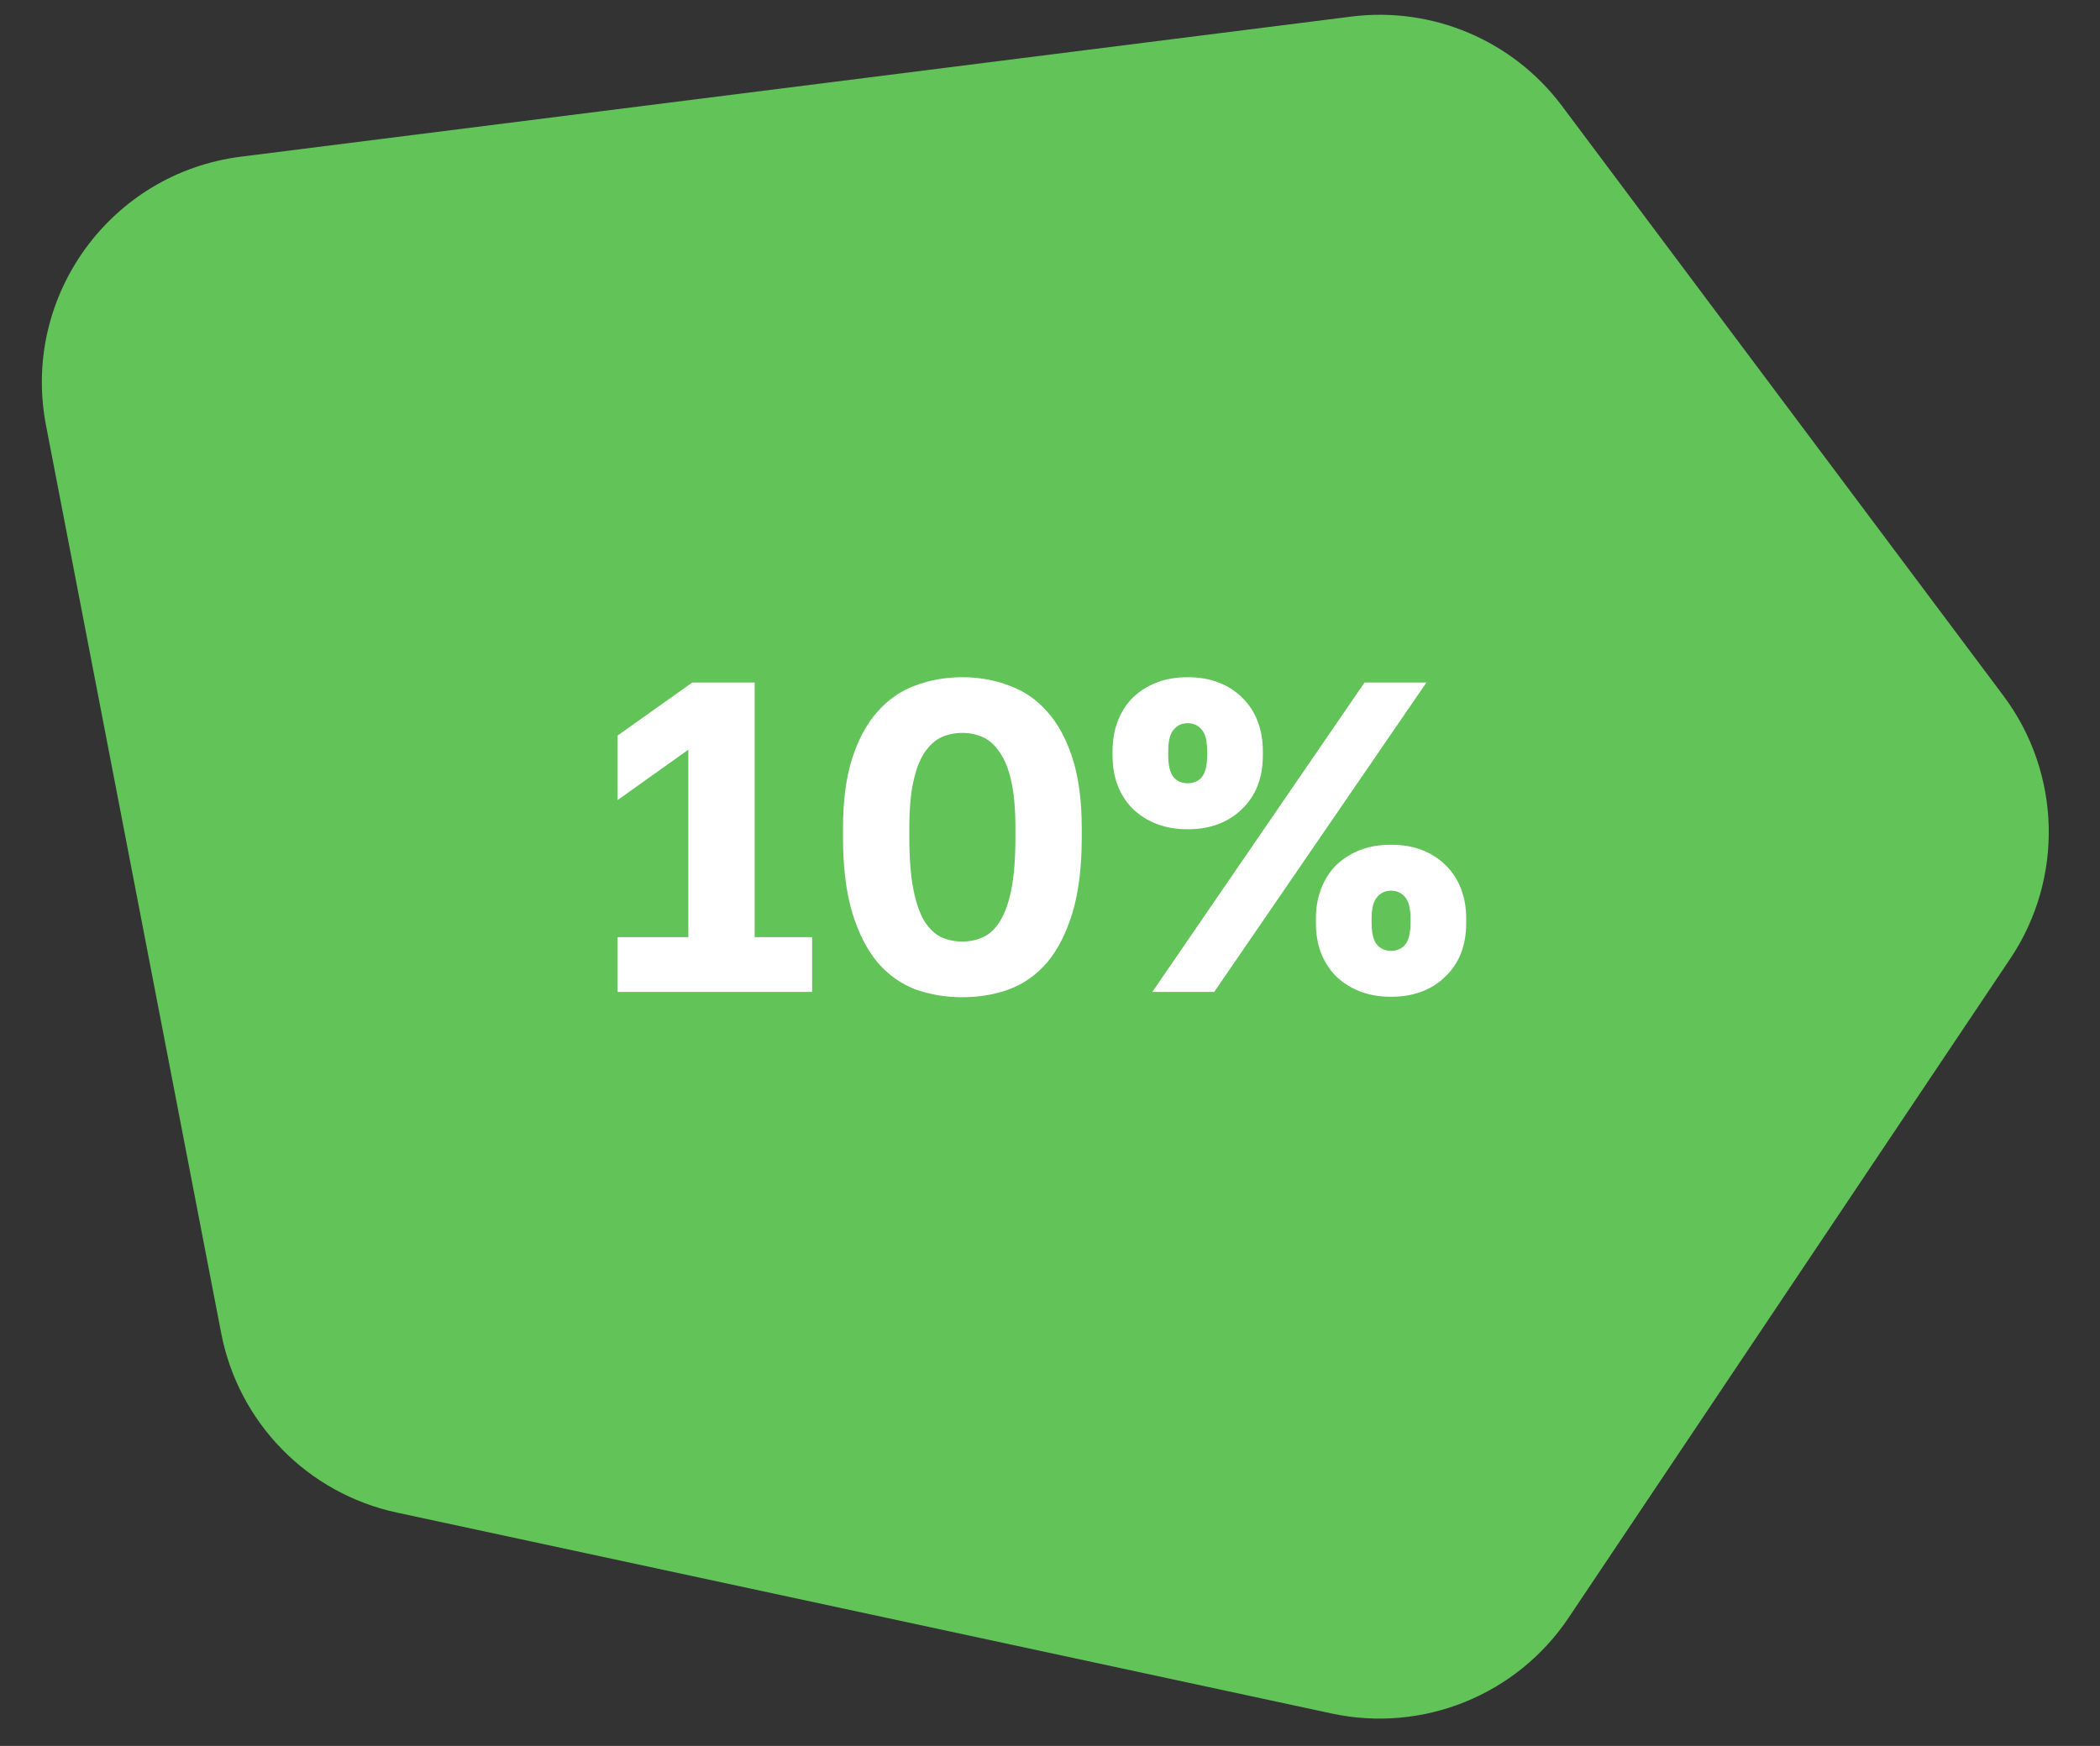 <?xml version="1.0" encoding="UTF-8"?> <svg xmlns="http://www.w3.org/2000/svg" width="95" height="79" viewBox="0 0 95 79" fill="none"><rect x="0" y="0" width="95" height="79" fill="#333333" stroke="none"/><circle cx="47.5" cy="39.5" r="29.5" fill="url(#paint0_linear)"></circle><path d="M10.007 60.326L2.082 19.252C0.955 13.411 4.999 7.833 10.901 7.089L61.131 0.75C64.804 0.286 68.443 1.831 70.662 4.795L90.63 31.48C93.248 34.978 93.373 39.747 90.941 43.377L70.961 73.198C68.614 76.701 64.367 78.418 60.245 77.532L17.951 68.44C13.916 67.572 10.789 64.378 10.007 60.326Z" fill="#61C358"></path><path d="M27.939 42.402H31.139V33.922L27.939 36.202V33.282L31.319 30.882H34.139V42.402H36.739V44.882H27.939V42.402ZM43.536 45.122C42.776 45.122 42.063 45.002 41.396 44.762C40.743 44.509 40.176 44.102 39.696 43.542C39.216 42.969 38.836 42.222 38.556 41.302C38.276 40.369 38.136 39.229 38.136 37.882V37.482C38.136 36.229 38.276 35.169 38.556 34.302C38.836 33.436 39.216 32.736 39.696 32.202C40.176 31.656 40.743 31.262 41.396 31.022C42.063 30.769 42.776 30.642 43.536 30.642C44.296 30.642 45.003 30.769 45.656 31.022C46.323 31.262 46.896 31.656 47.376 32.202C47.856 32.736 48.236 33.436 48.516 34.302C48.796 35.169 48.936 36.229 48.936 37.482V37.882C48.936 39.229 48.796 40.369 48.516 41.302C48.236 42.222 47.856 42.969 47.376 43.542C46.896 44.102 46.323 44.509 45.656 44.762C45.003 45.002 44.296 45.122 43.536 45.122ZM43.536 42.602C43.87 42.602 44.183 42.536 44.476 42.402C44.77 42.269 45.023 42.029 45.236 41.682C45.463 41.322 45.636 40.836 45.756 40.222C45.876 39.609 45.936 38.829 45.936 37.882V37.482C45.936 36.629 45.876 35.929 45.756 35.382C45.636 34.822 45.463 34.382 45.236 34.062C45.023 33.729 44.77 33.496 44.476 33.362C44.183 33.229 43.87 33.162 43.536 33.162C43.19 33.162 42.87 33.229 42.576 33.362C42.296 33.496 42.043 33.729 41.816 34.062C41.603 34.382 41.436 34.822 41.316 35.382C41.196 35.929 41.136 36.629 41.136 37.482V37.882C41.136 38.829 41.196 39.609 41.316 40.222C41.436 40.836 41.603 41.322 41.816 41.682C42.043 42.029 42.296 42.269 42.576 42.402C42.87 42.536 43.19 42.602 43.536 42.602ZM61.729 30.882H64.529L54.929 44.882H52.129L61.729 30.882ZM53.729 37.522C53.209 37.522 52.742 37.442 52.329 37.282C51.916 37.122 51.556 36.896 51.249 36.602C50.956 36.309 50.729 35.962 50.569 35.562C50.409 35.149 50.329 34.689 50.329 34.182V33.982C50.329 33.489 50.409 33.036 50.569 32.622C50.729 32.209 50.956 31.856 51.249 31.562C51.556 31.269 51.916 31.042 52.329 30.882C52.742 30.722 53.209 30.642 53.729 30.642C54.249 30.642 54.716 30.722 55.129 30.882C55.542 31.042 55.896 31.269 56.189 31.562C56.496 31.856 56.729 32.209 56.889 32.622C57.049 33.036 57.129 33.489 57.129 33.982V34.182C57.129 34.689 57.049 35.149 56.889 35.562C56.729 35.962 56.496 36.309 56.189 36.602C55.896 36.896 55.542 37.122 55.129 37.282C54.716 37.442 54.249 37.522 53.729 37.522ZM53.729 35.442C53.996 35.442 54.209 35.349 54.369 35.162C54.529 34.962 54.609 34.636 54.609 34.182V33.982C54.609 33.529 54.529 33.209 54.369 33.022C54.209 32.822 53.996 32.722 53.729 32.722C53.462 32.722 53.249 32.822 53.089 33.022C52.929 33.209 52.849 33.529 52.849 33.982V34.182C52.849 34.636 52.929 34.962 53.089 35.162C53.249 35.349 53.462 35.442 53.729 35.442ZM62.929 45.102C62.409 45.102 61.943 45.022 61.529 44.862C61.116 44.702 60.756 44.476 60.449 44.182C60.156 43.889 59.929 43.542 59.769 43.142C59.609 42.729 59.529 42.269 59.529 41.762V41.562C59.529 41.069 59.609 40.616 59.769 40.202C59.929 39.789 60.156 39.436 60.449 39.142C60.756 38.849 61.116 38.622 61.529 38.462C61.943 38.302 62.409 38.222 62.929 38.222C63.449 38.222 63.916 38.302 64.329 38.462C64.743 38.622 65.096 38.849 65.389 39.142C65.696 39.436 65.929 39.789 66.089 40.202C66.249 40.616 66.329 41.069 66.329 41.562V41.762C66.329 42.269 66.249 42.729 66.089 43.142C65.929 43.542 65.696 43.889 65.389 44.182C65.096 44.476 64.743 44.702 64.329 44.862C63.916 45.022 63.449 45.102 62.929 45.102ZM62.929 43.022C63.196 43.022 63.409 42.929 63.569 42.742C63.729 42.542 63.809 42.216 63.809 41.762V41.562C63.809 41.109 63.729 40.789 63.569 40.602C63.409 40.402 63.196 40.302 62.929 40.302C62.663 40.302 62.449 40.402 62.289 40.602C62.129 40.789 62.049 41.109 62.049 41.562V41.762C62.049 42.216 62.129 42.542 62.289 42.742C62.449 42.929 62.663 43.022 62.929 43.022Z" fill="white"></path><defs><linearGradient id="paint0_linear" x1="47.5" y1="10" x2="47.5" y2="69" gradientUnits="userSpaceOnUse"><stop stop-color="#46BA4E" stop-opacity="0.59"></stop><stop offset="1" stop-color="#46BA4E"></stop></linearGradient></defs></svg> 